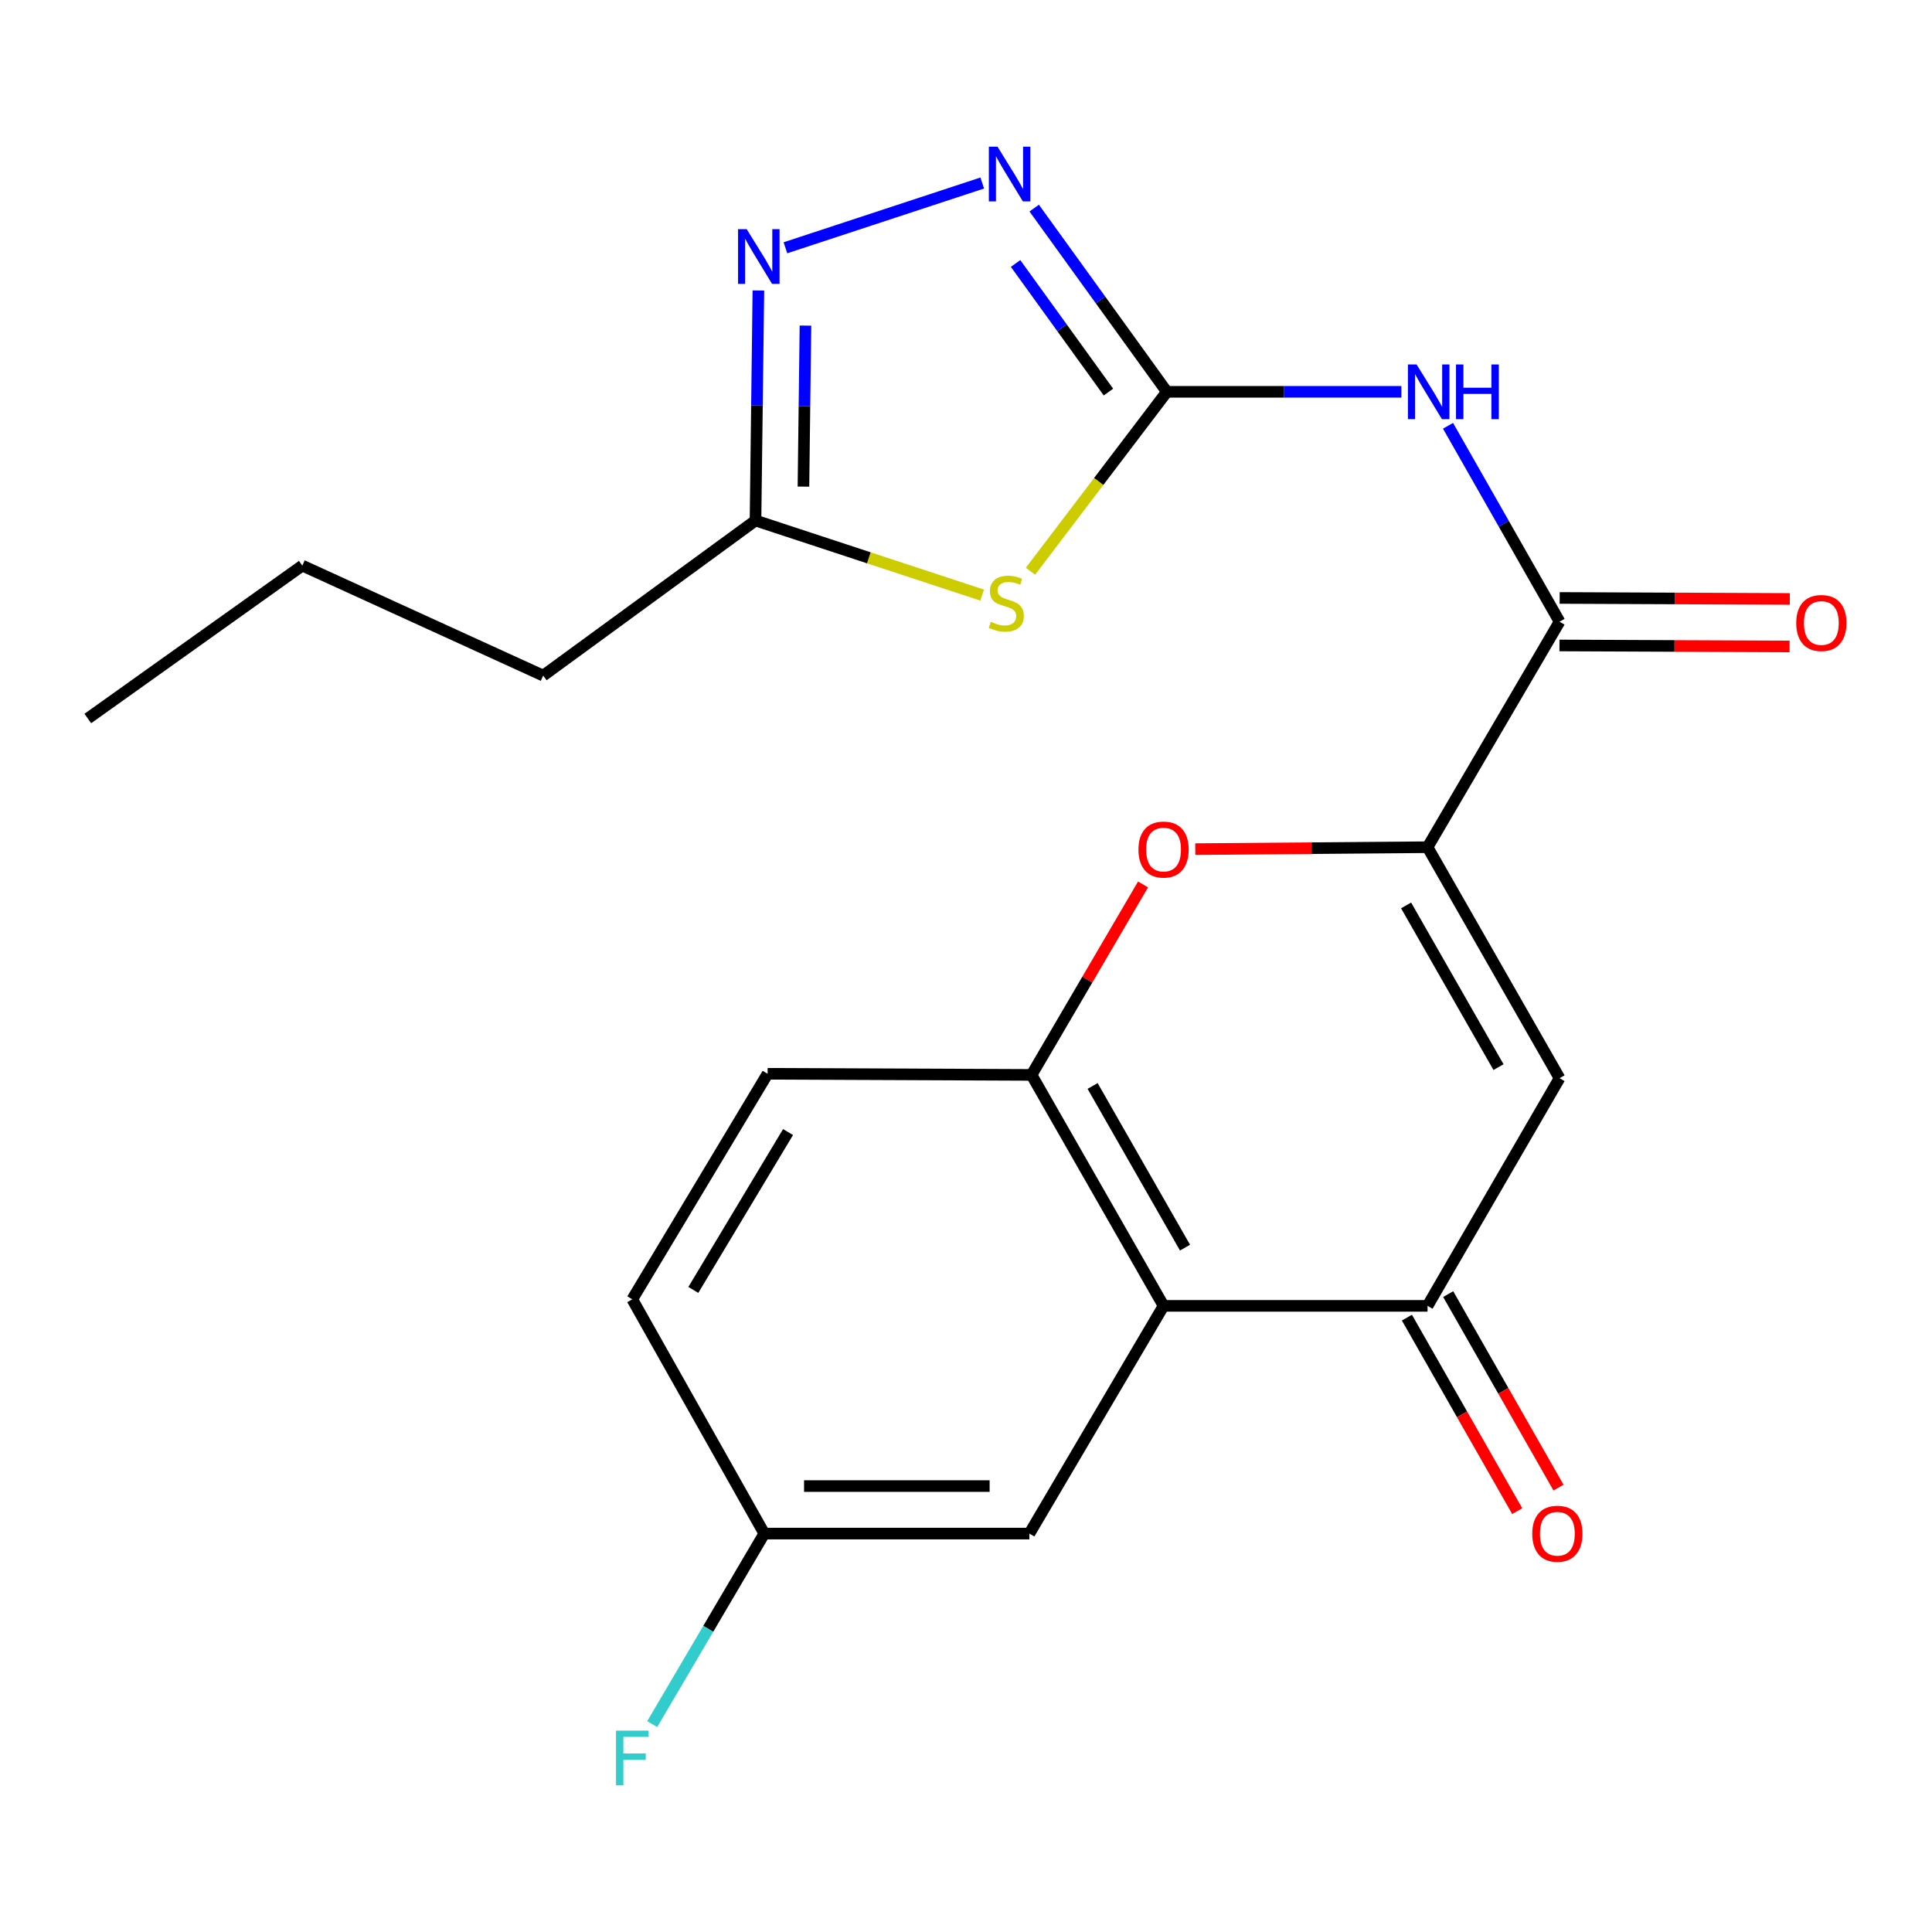 <?xml version='1.0' encoding='iso-8859-1'?>
<svg version='1.1' baseProfile='full'
              xmlns='http://www.w3.org/2000/svg'
                      xmlns:rdkit='http://www.rdkit.org/xml'
                      xmlns:xlink='http://www.w3.org/1999/xlink'
                  xml:space='preserve'
width='1000px' height='1000px' viewBox='0 0 1000 1000'>
<!-- END OF HEADER -->
<rect style='opacity:1.0;fill:#FFFFFF;stroke:none' width='1000' height='1000' x='0' y='0'> </rect>
<path class='bond-1' d='M 603.966,202.805 L 568.668,249.239' style='fill:none;fill-rule:evenodd;stroke:#000000;stroke-width:6px;stroke-linecap:butt;stroke-linejoin:miter;stroke-opacity:1' />
<path class='bond-1' d='M 568.668,249.239 L 533.37,295.672' style='fill:none;fill-rule:evenodd;stroke:#CCCC00;stroke-width:6px;stroke-linecap:butt;stroke-linejoin:miter;stroke-opacity:1' />
<path class='bond-2' d='M 603.966,202.805 L 664.662,202.805' style='fill:none;fill-rule:evenodd;stroke:#000000;stroke-width:6px;stroke-linecap:butt;stroke-linejoin:miter;stroke-opacity:1' />
<path class='bond-2' d='M 664.662,202.805 L 725.357,202.805' style='fill:none;fill-rule:evenodd;stroke:#0000FF;stroke-width:6px;stroke-linecap:butt;stroke-linejoin:miter;stroke-opacity:1' />
<path class='bond-4' d='M 603.966,202.805 L 569.633,155.258' style='fill:none;fill-rule:evenodd;stroke:#000000;stroke-width:6px;stroke-linecap:butt;stroke-linejoin:miter;stroke-opacity:1' />
<path class='bond-4' d='M 569.633,155.258 L 535.3,107.712' style='fill:none;fill-rule:evenodd;stroke:#0000FF;stroke-width:6px;stroke-linecap:butt;stroke-linejoin:miter;stroke-opacity:1' />
<path class='bond-4' d='M 573.728,202.938 L 549.695,169.656' style='fill:none;fill-rule:evenodd;stroke:#000000;stroke-width:6px;stroke-linecap:butt;stroke-linejoin:miter;stroke-opacity:1' />
<path class='bond-4' d='M 549.695,169.656 L 525.662,136.373' style='fill:none;fill-rule:evenodd;stroke:#0000FF;stroke-width:6px;stroke-linecap:butt;stroke-linejoin:miter;stroke-opacity:1' />
<path class='bond-0' d='M 738.898,438.512 L 807.224,321.792' style='fill:none;fill-rule:evenodd;stroke:#000000;stroke-width:6px;stroke-linecap:butt;stroke-linejoin:miter;stroke-opacity:1' />
<path class='bond-3' d='M 738.898,438.512 L 807.224,558.073' style='fill:none;fill-rule:evenodd;stroke:#000000;stroke-width:6px;stroke-linecap:butt;stroke-linejoin:miter;stroke-opacity:1' />
<path class='bond-3' d='M 727.795,468.648 L 775.623,552.341' style='fill:none;fill-rule:evenodd;stroke:#000000;stroke-width:6px;stroke-linecap:butt;stroke-linejoin:miter;stroke-opacity:1' />
<path class='bond-8' d='M 738.898,438.512 L 678.786,439.011' style='fill:none;fill-rule:evenodd;stroke:#000000;stroke-width:6px;stroke-linecap:butt;stroke-linejoin:miter;stroke-opacity:1' />
<path class='bond-8' d='M 678.786,439.011 L 618.674,439.509' style='fill:none;fill-rule:evenodd;stroke:#FF0000;stroke-width:6px;stroke-linecap:butt;stroke-linejoin:miter;stroke-opacity:1' />
<path class='bond-11' d='M 508.361,308.022 L 449.705,288.723' style='fill:none;fill-rule:evenodd;stroke:#CCCC00;stroke-width:6px;stroke-linecap:butt;stroke-linejoin:miter;stroke-opacity:1' />
<path class='bond-11' d='M 449.705,288.723 L 391.049,269.424' style='fill:none;fill-rule:evenodd;stroke:#000000;stroke-width:6px;stroke-linecap:butt;stroke-linejoin:miter;stroke-opacity:1' />
<path class='bond-5' d='M 749.495,220.388 L 778.359,271.09' style='fill:none;fill-rule:evenodd;stroke:#0000FF;stroke-width:6px;stroke-linecap:butt;stroke-linejoin:miter;stroke-opacity:1' />
<path class='bond-5' d='M 778.359,271.09 L 807.224,321.792' style='fill:none;fill-rule:evenodd;stroke:#000000;stroke-width:6px;stroke-linecap:butt;stroke-linejoin:miter;stroke-opacity:1' />
<path class='bond-7' d='M 807.224,558.073 L 738.898,675.912' style='fill:none;fill-rule:evenodd;stroke:#000000;stroke-width:6px;stroke-linecap:butt;stroke-linejoin:miter;stroke-opacity:1' />
<path class='bond-9' d='M 508.408,94.733 L 406.54,128.25' style='fill:none;fill-rule:evenodd;stroke:#0000FF;stroke-width:6px;stroke-linecap:butt;stroke-linejoin:miter;stroke-opacity:1' />
<path class='bond-13' d='M 807.171,334.089 L 866.729,334.347' style='fill:none;fill-rule:evenodd;stroke:#000000;stroke-width:6px;stroke-linecap:butt;stroke-linejoin:miter;stroke-opacity:1' />
<path class='bond-13' d='M 866.729,334.347 L 926.288,334.605' style='fill:none;fill-rule:evenodd;stroke:#FF0000;stroke-width:6px;stroke-linecap:butt;stroke-linejoin:miter;stroke-opacity:1' />
<path class='bond-13' d='M 807.277,309.496 L 866.836,309.754' style='fill:none;fill-rule:evenodd;stroke:#000000;stroke-width:6px;stroke-linecap:butt;stroke-linejoin:miter;stroke-opacity:1' />
<path class='bond-13' d='M 866.836,309.754 L 926.395,310.013' style='fill:none;fill-rule:evenodd;stroke:#FF0000;stroke-width:6px;stroke-linecap:butt;stroke-linejoin:miter;stroke-opacity:1' />
<path class='bond-6' d='M 602.258,675.912 L 533.932,556.365' style='fill:none;fill-rule:evenodd;stroke:#000000;stroke-width:6px;stroke-linecap:butt;stroke-linejoin:miter;stroke-opacity:1' />
<path class='bond-6' d='M 613.361,645.777 L 565.532,562.094' style='fill:none;fill-rule:evenodd;stroke:#000000;stroke-width:6px;stroke-linecap:butt;stroke-linejoin:miter;stroke-opacity:1' />
<path class='bond-12' d='M 602.258,675.912 L 532.812,793.779' style='fill:none;fill-rule:evenodd;stroke:#000000;stroke-width:6px;stroke-linecap:butt;stroke-linejoin:miter;stroke-opacity:1' />
<path class='bond-23' d='M 602.258,675.912 L 738.898,675.912' style='fill:none;fill-rule:evenodd;stroke:#000000;stroke-width:6px;stroke-linecap:butt;stroke-linejoin:miter;stroke-opacity:1' />
<path class='bond-14' d='M 728.215,682.002 L 756.763,732.079' style='fill:none;fill-rule:evenodd;stroke:#000000;stroke-width:6px;stroke-linecap:butt;stroke-linejoin:miter;stroke-opacity:1' />
<path class='bond-14' d='M 756.763,732.079 L 785.311,782.157' style='fill:none;fill-rule:evenodd;stroke:#FF0000;stroke-width:6px;stroke-linecap:butt;stroke-linejoin:miter;stroke-opacity:1' />
<path class='bond-14' d='M 749.58,669.823 L 778.128,719.9' style='fill:none;fill-rule:evenodd;stroke:#000000;stroke-width:6px;stroke-linecap:butt;stroke-linejoin:miter;stroke-opacity:1' />
<path class='bond-14' d='M 778.128,719.9 L 806.675,769.978' style='fill:none;fill-rule:evenodd;stroke:#FF0000;stroke-width:6px;stroke-linecap:butt;stroke-linejoin:miter;stroke-opacity:1' />
<path class='bond-10' d='M 591.639,457.787 L 562.785,507.076' style='fill:none;fill-rule:evenodd;stroke:#FF0000;stroke-width:6px;stroke-linecap:butt;stroke-linejoin:miter;stroke-opacity:1' />
<path class='bond-10' d='M 562.785,507.076 L 533.932,556.365' style='fill:none;fill-rule:evenodd;stroke:#000000;stroke-width:6px;stroke-linecap:butt;stroke-linejoin:miter;stroke-opacity:1' />
<path class='bond-22' d='M 392.537,150.361 L 391.793,209.892' style='fill:none;fill-rule:evenodd;stroke:#0000FF;stroke-width:6px;stroke-linecap:butt;stroke-linejoin:miter;stroke-opacity:1' />
<path class='bond-22' d='M 391.793,209.892 L 391.049,269.424' style='fill:none;fill-rule:evenodd;stroke:#000000;stroke-width:6px;stroke-linecap:butt;stroke-linejoin:miter;stroke-opacity:1' />
<path class='bond-22' d='M 416.904,168.528 L 416.384,210.2' style='fill:none;fill-rule:evenodd;stroke:#0000FF;stroke-width:6px;stroke-linecap:butt;stroke-linejoin:miter;stroke-opacity:1' />
<path class='bond-22' d='M 416.384,210.2 L 415.863,251.872' style='fill:none;fill-rule:evenodd;stroke:#000000;stroke-width:6px;stroke-linecap:butt;stroke-linejoin:miter;stroke-opacity:1' />
<path class='bond-15' d='M 533.932,556.365 L 397.306,555.791' style='fill:none;fill-rule:evenodd;stroke:#000000;stroke-width:6px;stroke-linecap:butt;stroke-linejoin:miter;stroke-opacity:1' />
<path class='bond-19' d='M 391.049,269.424 L 281.161,349.691' style='fill:none;fill-rule:evenodd;stroke:#000000;stroke-width:6px;stroke-linecap:butt;stroke-linejoin:miter;stroke-opacity:1' />
<path class='bond-24' d='M 532.812,793.779 L 395.599,793.779' style='fill:none;fill-rule:evenodd;stroke:#000000;stroke-width:6px;stroke-linecap:butt;stroke-linejoin:miter;stroke-opacity:1' />
<path class='bond-24' d='M 512.23,769.187 L 416.18,769.187' style='fill:none;fill-rule:evenodd;stroke:#000000;stroke-width:6px;stroke-linecap:butt;stroke-linejoin:miter;stroke-opacity:1' />
<path class='bond-17' d='M 397.306,555.791 L 327.272,672.524' style='fill:none;fill-rule:evenodd;stroke:#000000;stroke-width:6px;stroke-linecap:butt;stroke-linejoin:miter;stroke-opacity:1' />
<path class='bond-17' d='M 407.89,585.953 L 358.866,667.666' style='fill:none;fill-rule:evenodd;stroke:#000000;stroke-width:6px;stroke-linecap:butt;stroke-linejoin:miter;stroke-opacity:1' />
<path class='bond-16' d='M 395.599,793.779 L 327.272,672.524' style='fill:none;fill-rule:evenodd;stroke:#000000;stroke-width:6px;stroke-linecap:butt;stroke-linejoin:miter;stroke-opacity:1' />
<path class='bond-18' d='M 395.599,793.779 L 366.591,843.087' style='fill:none;fill-rule:evenodd;stroke:#000000;stroke-width:6px;stroke-linecap:butt;stroke-linejoin:miter;stroke-opacity:1' />
<path class='bond-18' d='M 366.591,843.087 L 337.584,892.396' style='fill:none;fill-rule:evenodd;stroke:#33CCCC;stroke-width:6px;stroke-linecap:butt;stroke-linejoin:miter;stroke-opacity:1' />
<path class='bond-20' d='M 281.161,349.691 L 156.476,292.76' style='fill:none;fill-rule:evenodd;stroke:#000000;stroke-width:6px;stroke-linecap:butt;stroke-linejoin:miter;stroke-opacity:1' />
<path class='bond-21' d='M 156.476,292.76 L 45.455,371.893' style='fill:none;fill-rule:evenodd;stroke:#000000;stroke-width:6px;stroke-linecap:butt;stroke-linejoin:miter;stroke-opacity:1' />
<path  class='atom-2' d='M 512.857 321.853
Q 513.177 321.973, 514.497 322.533
Q 515.817 323.093, 517.257 323.453
Q 518.737 323.773, 520.177 323.773
Q 522.857 323.773, 524.417 322.493
Q 525.977 321.173, 525.977 318.893
Q 525.977 317.333, 525.177 316.373
Q 524.417 315.413, 523.217 314.893
Q 522.017 314.373, 520.017 313.773
Q 517.497 313.013, 515.977 312.293
Q 514.497 311.573, 513.417 310.053
Q 512.377 308.533, 512.377 305.973
Q 512.377 302.413, 514.777 300.213
Q 517.217 298.013, 522.017 298.013
Q 525.297 298.013, 529.017 299.573
L 528.097 302.653
Q 524.697 301.253, 522.137 301.253
Q 519.377 301.253, 517.857 302.413
Q 516.337 303.533, 516.377 305.493
Q 516.377 307.013, 517.137 307.933
Q 517.937 308.853, 519.057 309.373
Q 520.217 309.893, 522.137 310.493
Q 524.697 311.293, 526.217 312.093
Q 527.737 312.893, 528.817 314.533
Q 529.937 316.133, 529.937 318.893
Q 529.937 322.813, 527.297 324.933
Q 524.697 327.013, 520.337 327.013
Q 517.817 327.013, 515.897 326.453
Q 514.017 325.933, 511.777 325.013
L 512.857 321.853
' fill='#CCCC00'/>
<path  class='atom-3' d='M 733.225 188.645
L 742.505 203.645
Q 743.425 205.125, 744.905 207.805
Q 746.385 210.485, 746.465 210.645
L 746.465 188.645
L 750.225 188.645
L 750.225 216.965
L 746.345 216.965
L 736.385 200.565
Q 735.225 198.645, 733.985 196.445
Q 732.785 194.245, 732.425 193.565
L 732.425 216.965
L 728.745 216.965
L 728.745 188.645
L 733.225 188.645
' fill='#0000FF'/>
<path  class='atom-3' d='M 753.625 188.645
L 757.465 188.645
L 757.465 200.685
L 771.945 200.685
L 771.945 188.645
L 775.785 188.645
L 775.785 216.965
L 771.945 216.965
L 771.945 203.885
L 757.465 203.885
L 757.465 216.965
L 753.625 216.965
L 753.625 188.645
' fill='#0000FF'/>
<path  class='atom-5' d='M 516.305 75.915
L 525.585 90.915
Q 526.505 92.395, 527.985 95.076
Q 529.465 97.755, 529.545 97.915
L 529.545 75.915
L 533.305 75.915
L 533.305 104.236
L 529.425 104.236
L 519.465 87.835
Q 518.305 85.915, 517.065 83.716
Q 515.865 81.516, 515.505 80.835
L 515.505 104.236
L 511.825 104.236
L 511.825 75.915
L 516.305 75.915
' fill='#0000FF'/>
<path  class='atom-9' d='M 589.258 439.726
Q 589.258 432.926, 592.618 429.126
Q 595.978 425.326, 602.258 425.326
Q 608.538 425.326, 611.898 429.126
Q 615.258 432.926, 615.258 439.726
Q 615.258 446.606, 611.858 450.526
Q 608.458 454.406, 602.258 454.406
Q 596.018 454.406, 592.618 450.526
Q 589.258 446.646, 589.258 439.726
M 602.258 451.206
Q 606.578 451.206, 608.898 448.326
Q 611.258 445.406, 611.258 439.726
Q 611.258 434.166, 608.898 431.366
Q 606.578 428.526, 602.258 428.526
Q 597.938 428.526, 595.578 431.326
Q 593.258 434.126, 593.258 439.726
Q 593.258 445.446, 595.578 448.326
Q 597.938 451.206, 602.258 451.206
' fill='#FF0000'/>
<path  class='atom-10' d='M 386.497 118.625
L 395.777 133.625
Q 396.697 135.105, 398.177 137.785
Q 399.657 140.465, 399.737 140.625
L 399.737 118.625
L 403.497 118.625
L 403.497 146.945
L 399.617 146.945
L 389.657 130.545
Q 388.497 128.625, 387.257 126.425
Q 386.057 124.225, 385.697 123.545
L 385.697 146.945
L 382.017 146.945
L 382.017 118.625
L 386.497 118.625
' fill='#0000FF'/>
<path  class='atom-14' d='M 929.729 322.46
Q 929.729 315.66, 933.089 311.86
Q 936.449 308.06, 942.729 308.06
Q 949.009 308.06, 952.369 311.86
Q 955.729 315.66, 955.729 322.46
Q 955.729 329.34, 952.329 333.26
Q 948.929 337.14, 942.729 337.14
Q 936.489 337.14, 933.089 333.26
Q 929.729 329.38, 929.729 322.46
M 942.729 333.94
Q 947.049 333.94, 949.369 331.06
Q 951.729 328.14, 951.729 322.46
Q 951.729 316.9, 949.369 314.1
Q 947.049 311.26, 942.729 311.26
Q 938.409 311.26, 936.049 314.06
Q 933.729 316.86, 933.729 322.46
Q 933.729 328.18, 936.049 331.06
Q 938.409 333.94, 942.729 333.94
' fill='#FF0000'/>
<path  class='atom-15' d='M 793.09 793.859
Q 793.09 787.059, 796.45 783.259
Q 799.81 779.459, 806.09 779.459
Q 812.37 779.459, 815.73 783.259
Q 819.09 787.059, 819.09 793.859
Q 819.09 800.739, 815.69 804.659
Q 812.29 808.539, 806.09 808.539
Q 799.85 808.539, 796.45 804.659
Q 793.09 800.779, 793.09 793.859
M 806.09 805.339
Q 810.41 805.339, 812.73 802.459
Q 815.09 799.539, 815.09 793.859
Q 815.09 788.299, 812.73 785.499
Q 810.41 782.659, 806.09 782.659
Q 801.77 782.659, 799.41 785.459
Q 797.09 788.259, 797.09 793.859
Q 797.09 799.579, 799.41 802.459
Q 801.77 805.339, 806.09 805.339
' fill='#FF0000'/>
<path  class='atom-19' d='M 318.852 895.764
L 335.692 895.764
L 335.692 899.004
L 322.652 899.004
L 322.652 907.604
L 334.252 907.604
L 334.252 910.884
L 322.652 910.884
L 322.652 924.084
L 318.852 924.084
L 318.852 895.764
' fill='#33CCCC'/>
</svg>
